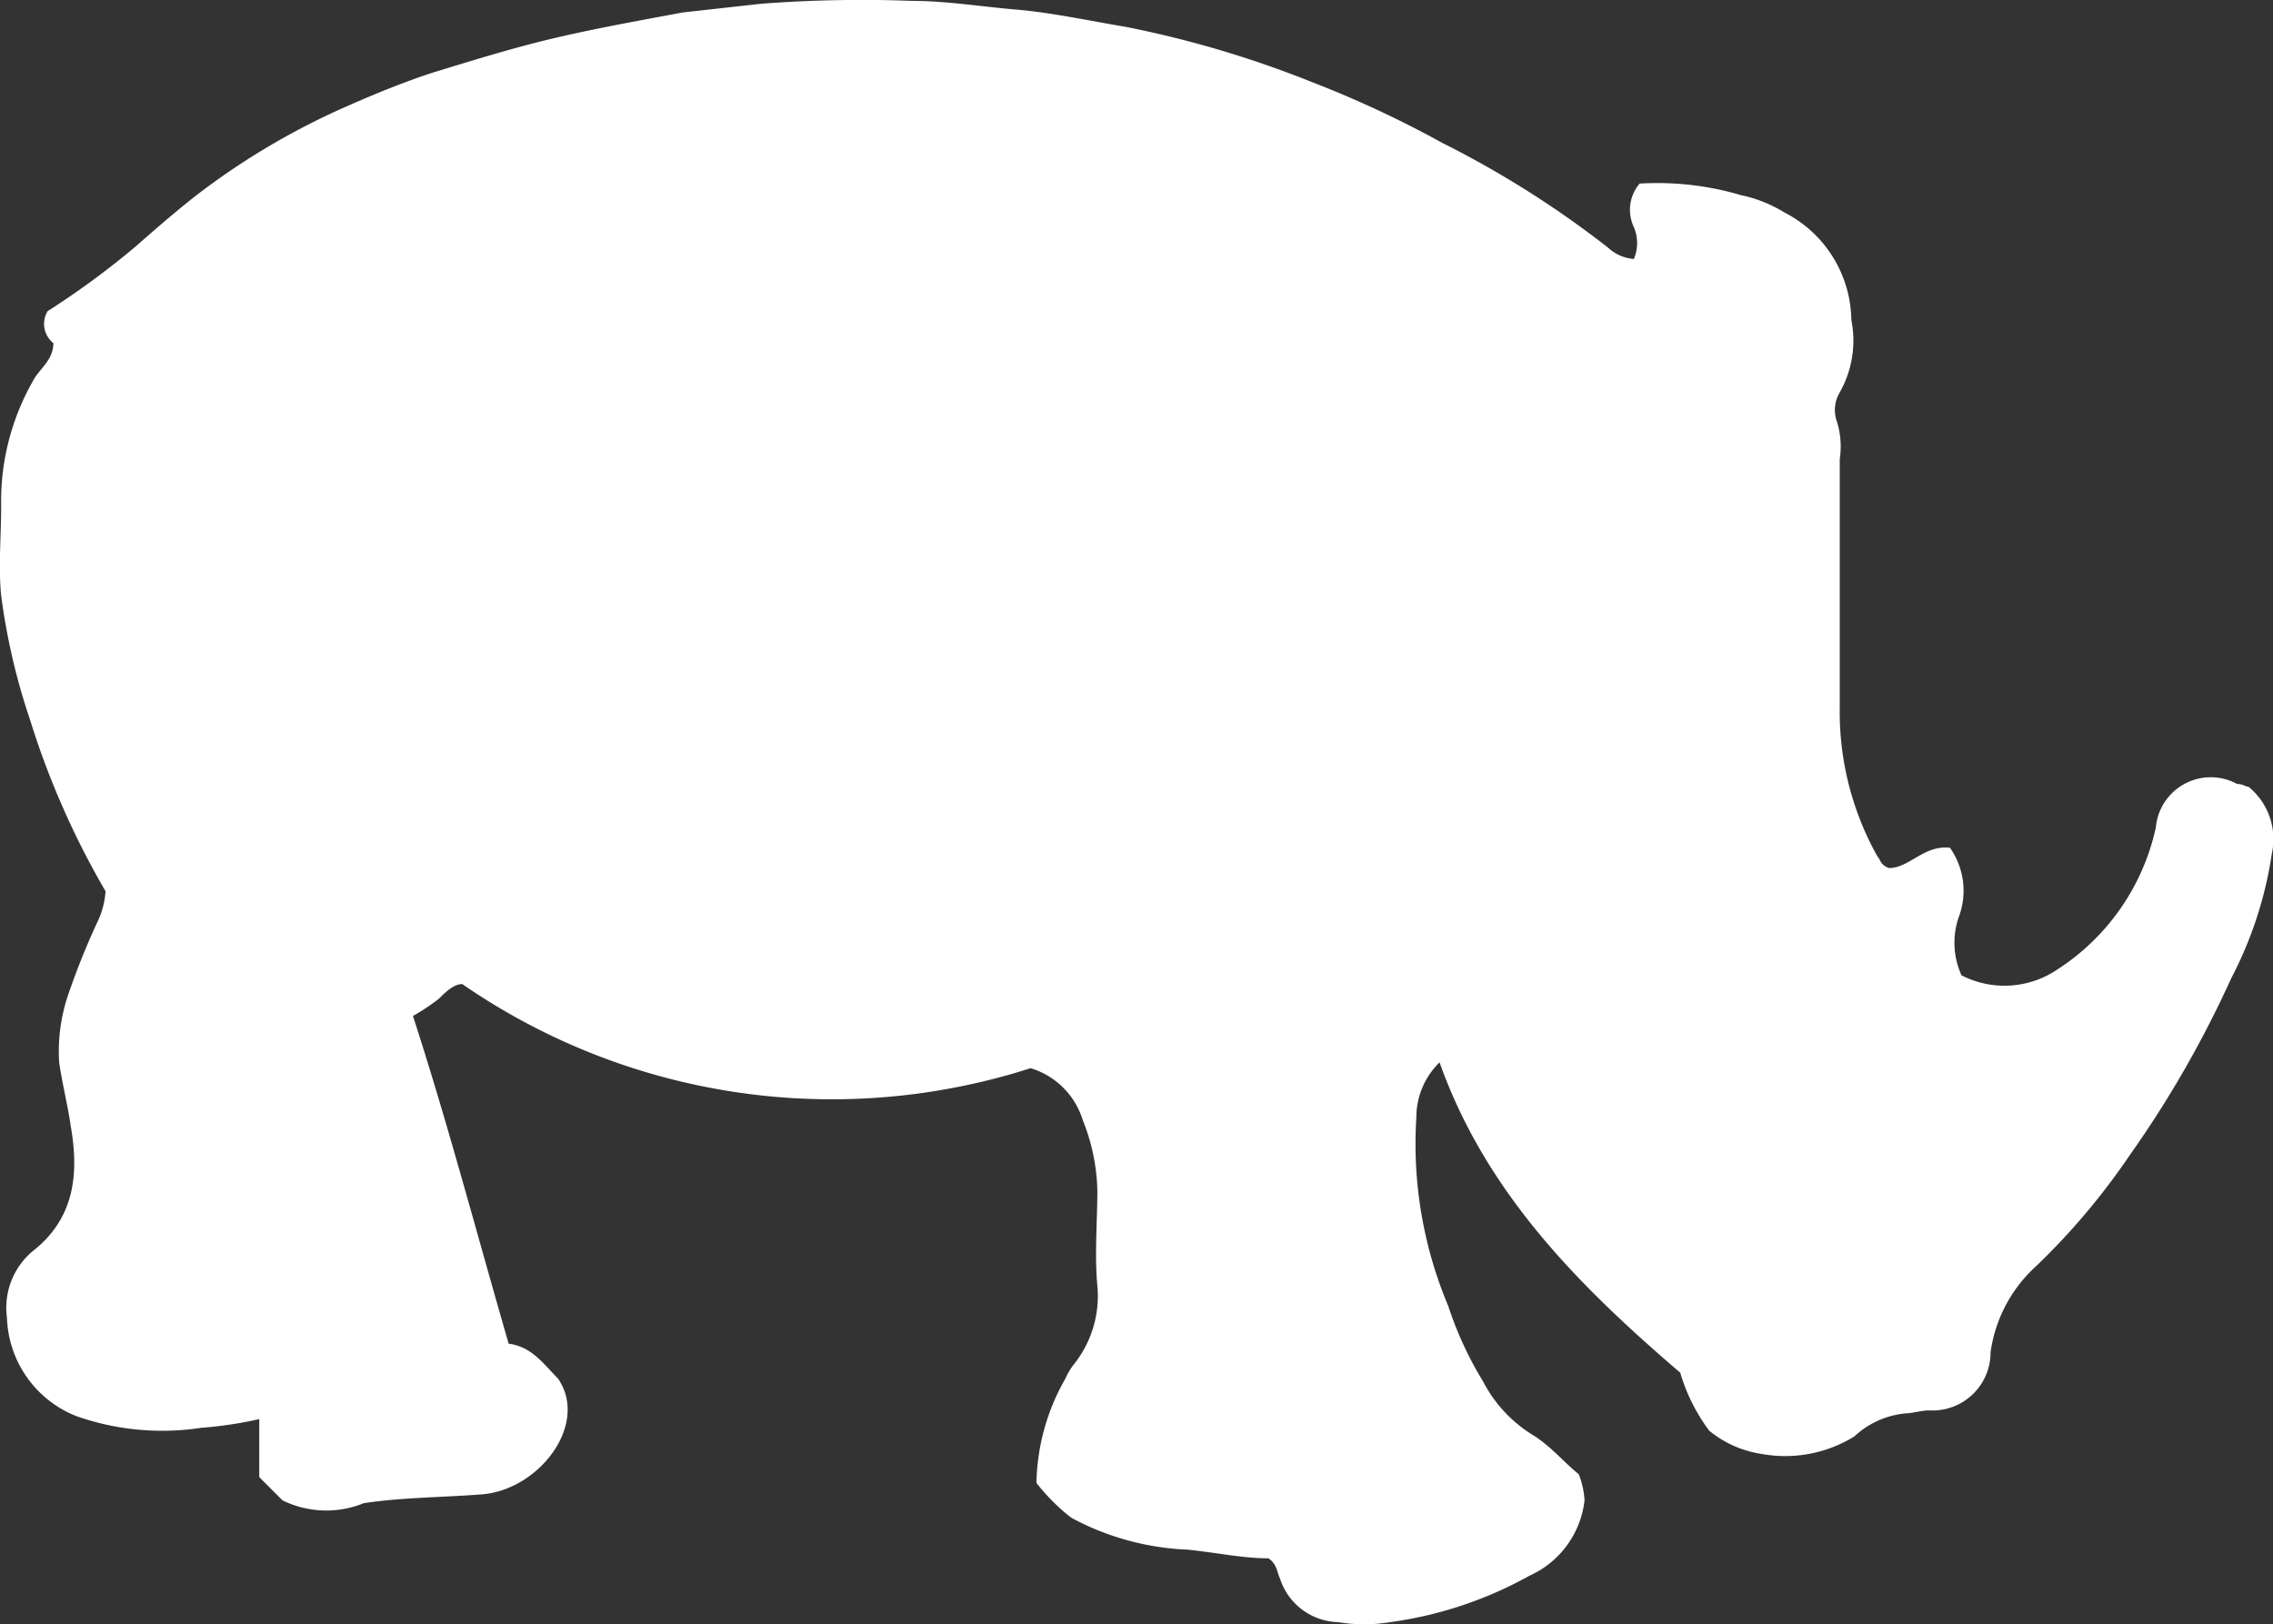 <svg id="Ebene_1" data-name="Ebene 1" xmlns="http://www.w3.org/2000/svg" viewBox="0 0 78.38 56"><rect x="0" y="0" width="78.38" height="56" fill="#333333" stroke="none"/><defs><style>.cls-1{fill:#fff;}</style></defs><path class="cls-1" d="M10.7,51.8,9.9,51V49a13.8,13.8,0,0,1-2,.3,8.93,8.93,0,0,1-4.3-.4,3.78,3.78,0,0,1-2.4-3.4,2.54,2.54,0,0,1,.9-2.3c1.4-1.1,1.6-2.6,1.3-4.3-.1-.7-.3-1.5-.4-2.2a6.08,6.08,0,0,1,.3-2.3,26,26,0,0,1,1-2.5,2.9,2.9,0,0,0,.3-1.1A28.54,28.54,0,0,1,2,24.9a22.29,22.29,0,0,1-1-4.3c-.1-1,0-2,0-3.1a8.36,8.36,0,0,1,1.1-4.3c.2-.4.7-.7.7-1.3a.85.85,0,0,1-.2-1.1,28.62,28.62,0,0,0,3-2.2c.8-.7,1.6-1.4,2.4-2a25,25,0,0,1,5-2.9c.9-.4,1.9-.8,2.8-1.1,1.3-.4,2.6-.8,3.8-1.1,1.6-.4,3.3-.7,4.9-1L27.2.2A45.56,45.56,0,0,1,32.4.1c1.2,0,2.4.2,3.6.3s2.6.4,3.8.6a36.14,36.14,0,0,1,6.4,1.9A36.82,36.82,0,0,1,50.7,5a34.13,34.13,0,0,1,5.7,3.6,1.49,1.49,0,0,0,.9.4,1.4,1.4,0,0,0,0-1.1,1.39,1.39,0,0,1,.2-1.5,10.2,10.2,0,0,1,3.5.4,4.71,4.71,0,0,1,1.5.6,4.23,4.23,0,0,1,2.3,3.7,3.63,3.63,0,0,1-.4,2.5,1.18,1.18,0,0,0-.1,1,2.88,2.88,0,0,1,.1,1.3v8.6a10.19,10.19,0,0,0,1.3,5.1c.1.1.1.3.4.4.7,0,1.2-.8,2.1-.7a2.57,2.57,0,0,1,.3,2.4,2.71,2.71,0,0,0,.1,2,3.25,3.25,0,0,0,3.3-.2,7.8,7.8,0,0,0,3.4-4.9,1.9,1.9,0,0,1,2.8-1.5c.2,0,.3.1.4.1a2.33,2.33,0,0,1,.8,2.3,13.55,13.55,0,0,1-1.4,4.3,37,37,0,0,1-3.5,6.1,23.82,23.82,0,0,1-3.2,3.8,4.93,4.93,0,0,0-1.6,3,2,2,0,0,1-2.1,2c-.3,0-.6.1-.8.1a3,3,0,0,0-1.8.8,4.54,4.54,0,0,1-3.2.6,3.7,3.7,0,0,1-1.8-.8,6.26,6.26,0,0,1-1-2c-3.5-3-6.7-6.2-8.3-10.7a2.65,2.65,0,0,0-.8,1.9,14.4,14.4,0,0,0,1.1,6.5,12.27,12.27,0,0,0,1.2,2.6,4.72,4.72,0,0,0,1.8,1.9c.6.4,1,.9,1.5,1.3a2.92,2.92,0,0,1,.2.9,3.25,3.25,0,0,1-1.9,2.6A13.61,13.61,0,0,1,48.9,56a5.44,5.44,0,0,1-1.8,0,2.16,2.16,0,0,1-2-1.5c-.1-.2-.1-.5-.4-.7-.9,0-1.8-.2-2.8-.3a9.2,9.2,0,0,1-4-1.1,6.81,6.81,0,0,1-1.2-1.2,7.49,7.49,0,0,1,1-3.6,2.19,2.19,0,0,1,.3-.5,3.77,3.77,0,0,0,.8-2.7c-.1-1.1,0-2.2,0-3.3a6.87,6.87,0,0,0-.5-2.4,2.7,2.7,0,0,0-1.8-1.8A22.43,22.43,0,0,1,16.9,34c-.3,0-.6.3-.8.5a7,7,0,0,1-.9.6c1.2,3.7,2.2,7.5,3.3,11.3.8.1,1.2.7,1.7,1.2,1.1,1.6-.7,3.9-2.7,4-1.3.1-2.7.1-4,.3a3.42,3.42,0,0,1-2.8-.1Z" transform="translate(-0.96 -0.07)"/></svg>